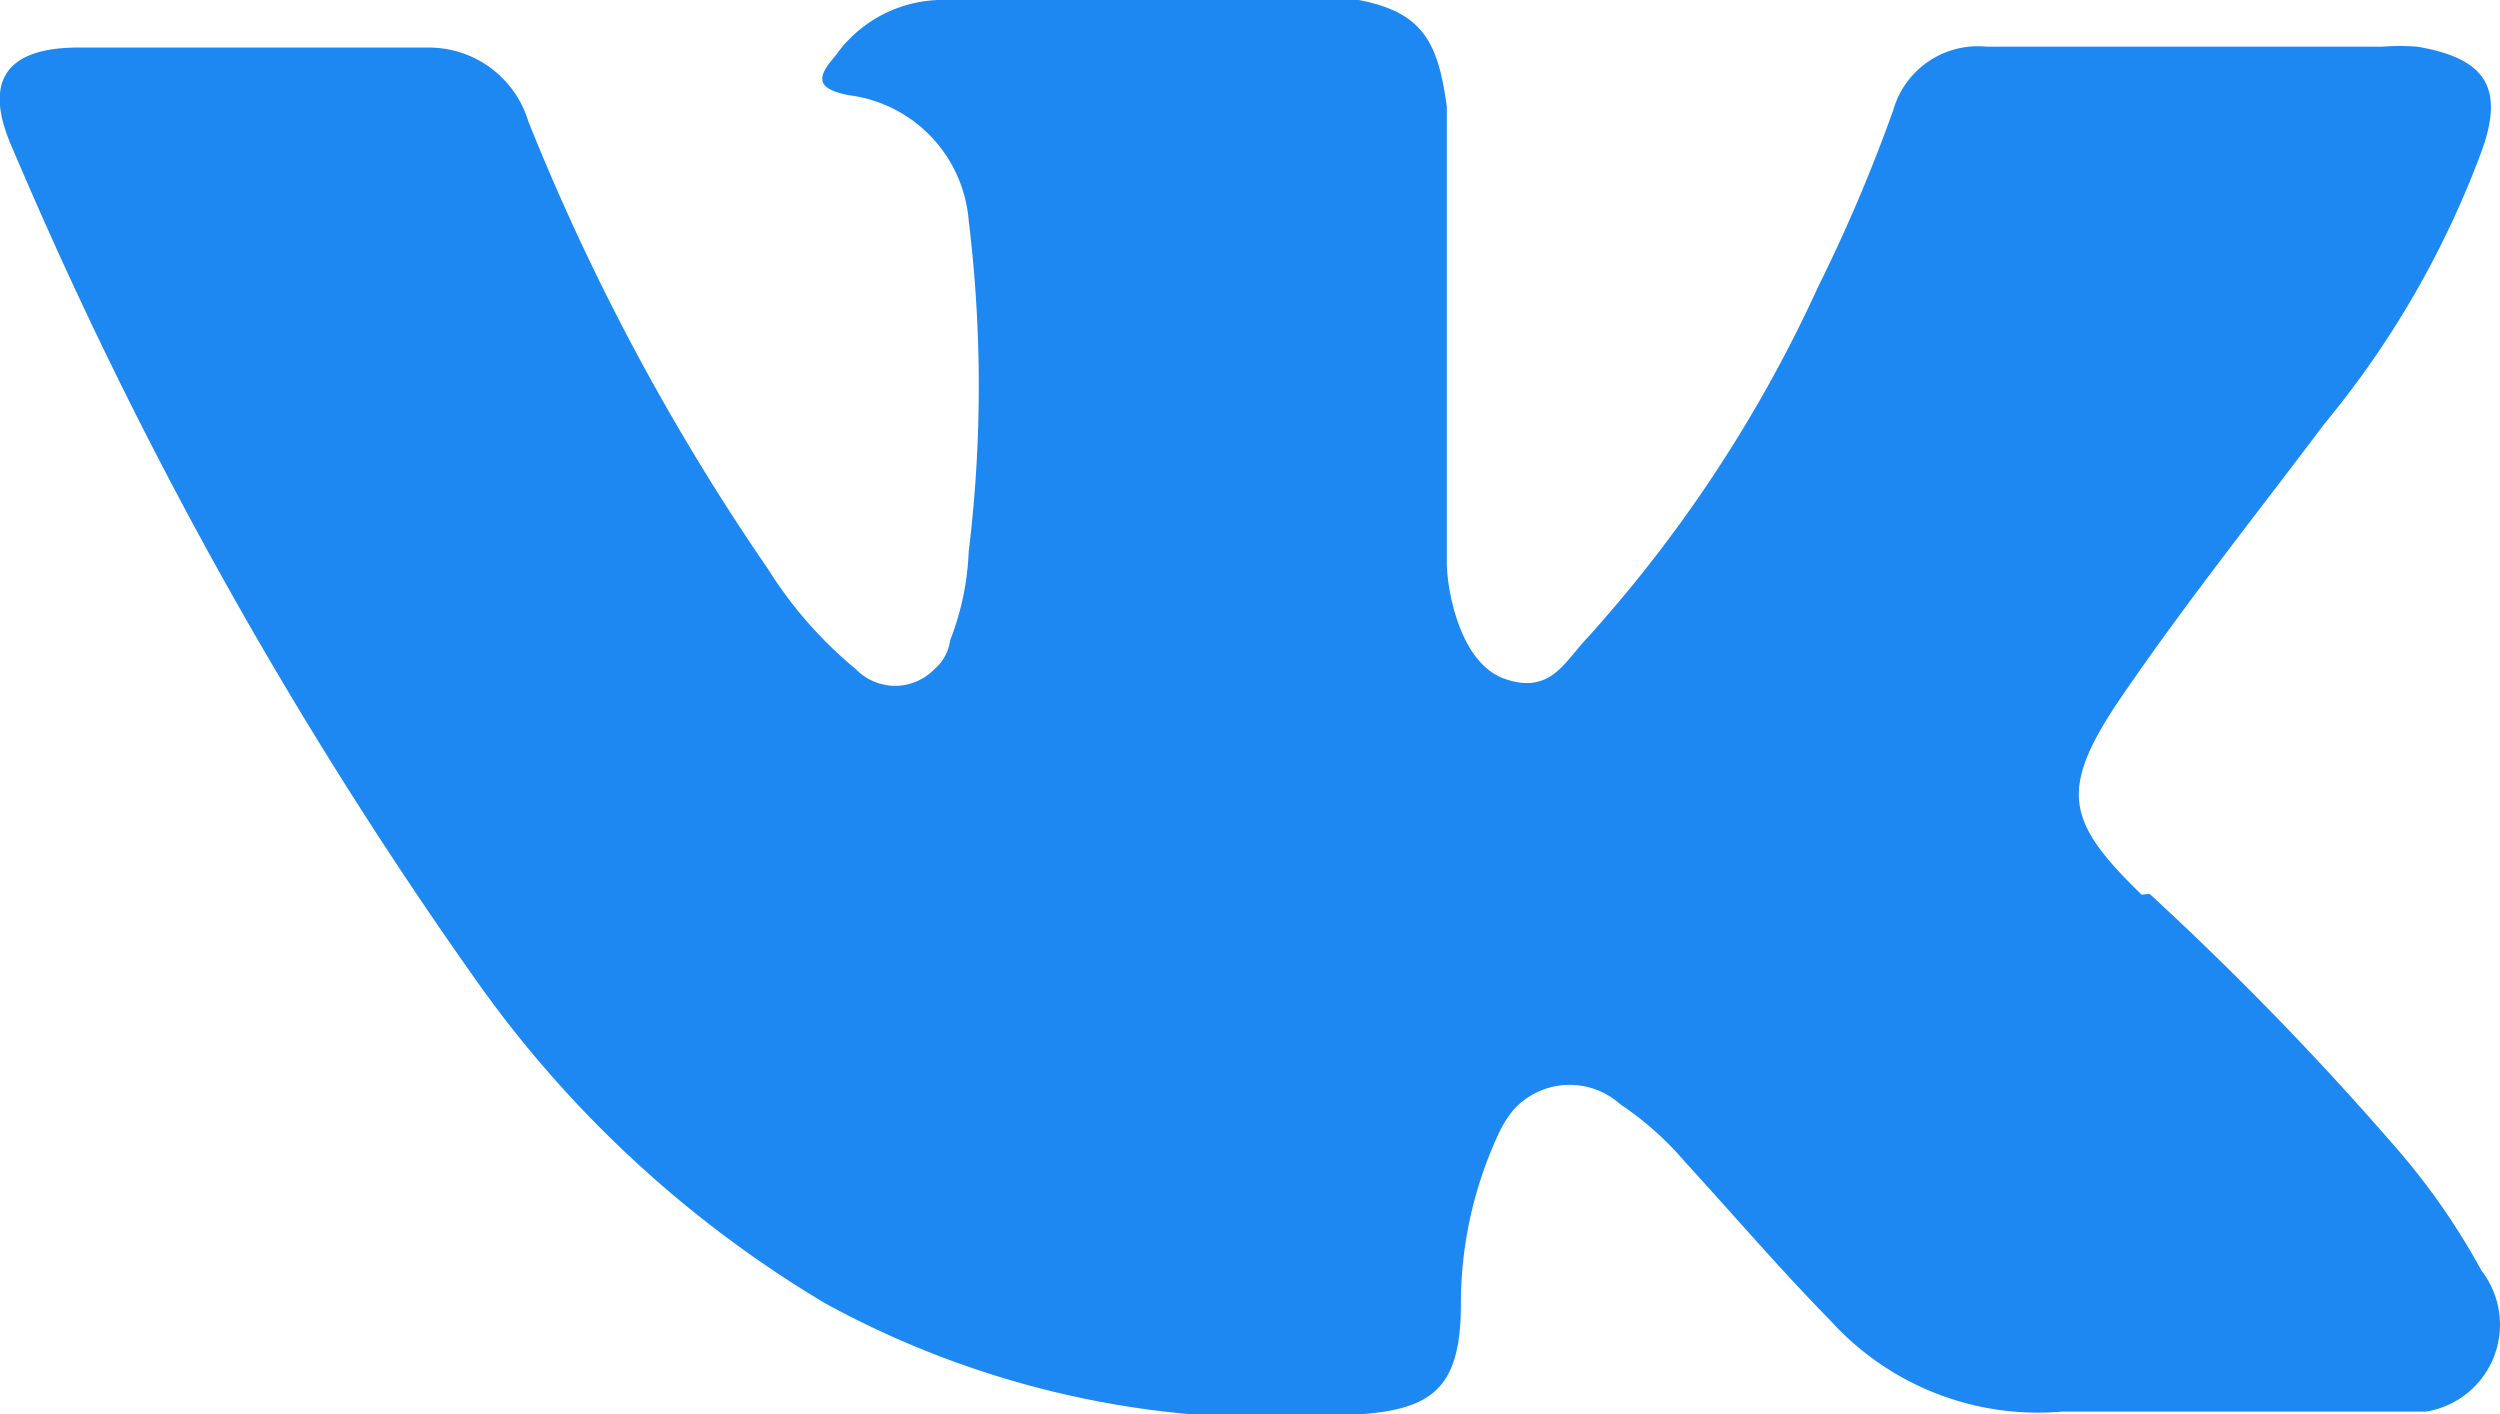 <svg xmlns="http://www.w3.org/2000/svg" viewBox="0 0 28.39 16.06"><defs><style>.cls-1{fill:#1d88f2;}</style></defs><g id="Слой_2" data-name="Слой 2"><g id="Слой_1-2" data-name="Слой 1"><g id="Слой_2-2" data-name="Слой 2"><g id="Layer_1" data-name="Layer 1"><path class="cls-1" d="M24.41,10.15A35.46,35.46,0,0,1,27.18,13a7.82,7.82,0,0,1,1,1.43,1,1,0,0,1-.63,1.6H23.42A3.18,3.18,0,0,1,20.79,15c-.57-.58-1.1-1.2-1.65-1.8a3.6,3.6,0,0,0-.74-.66.86.86,0,0,0-1.21.06,1.24,1.24,0,0,0-.17.27,4.57,4.57,0,0,0-.43,1.93c0,1-.34,1.23-1.31,1.27a10.59,10.59,0,0,1-5.91-1.27,13,13,0,0,1-4-3.72A50.46,50.46,0,0,1,.14,1.68C-.19.94.05.55.86.54h4A1.18,1.18,0,0,1,6,1.38,26.1,26.1,0,0,0,8.72,6.46a4.74,4.74,0,0,0,1,1.14.62.62,0,0,0,.89,0,.52.52,0,0,0,.18-.33,3.06,3.06,0,0,0,.21-1A15.52,15.52,0,0,0,11,2.5,1.56,1.56,0,0,0,9.63,1.08C9.24,1,9.29.86,9.49.63A1.49,1.49,0,0,1,10.76,0h4.67c.73.14.9.48,1,1.21V6.39c0,.29.14,1.14.66,1.32s.68-.2.93-.46a15.65,15.65,0,0,0,2.63-4,18.46,18.46,0,0,0,.85-2A1,1,0,0,1,22.56.53h4.49a2.67,2.67,0,0,1,.4,0c.76.13,1,.45.73,1.19a10.67,10.67,0,0,1-1.79,3.1c-.75,1-1.55,2-2.29,3.08s-.63,1.43.22,2.26Z"/></g></g></g></g></svg>